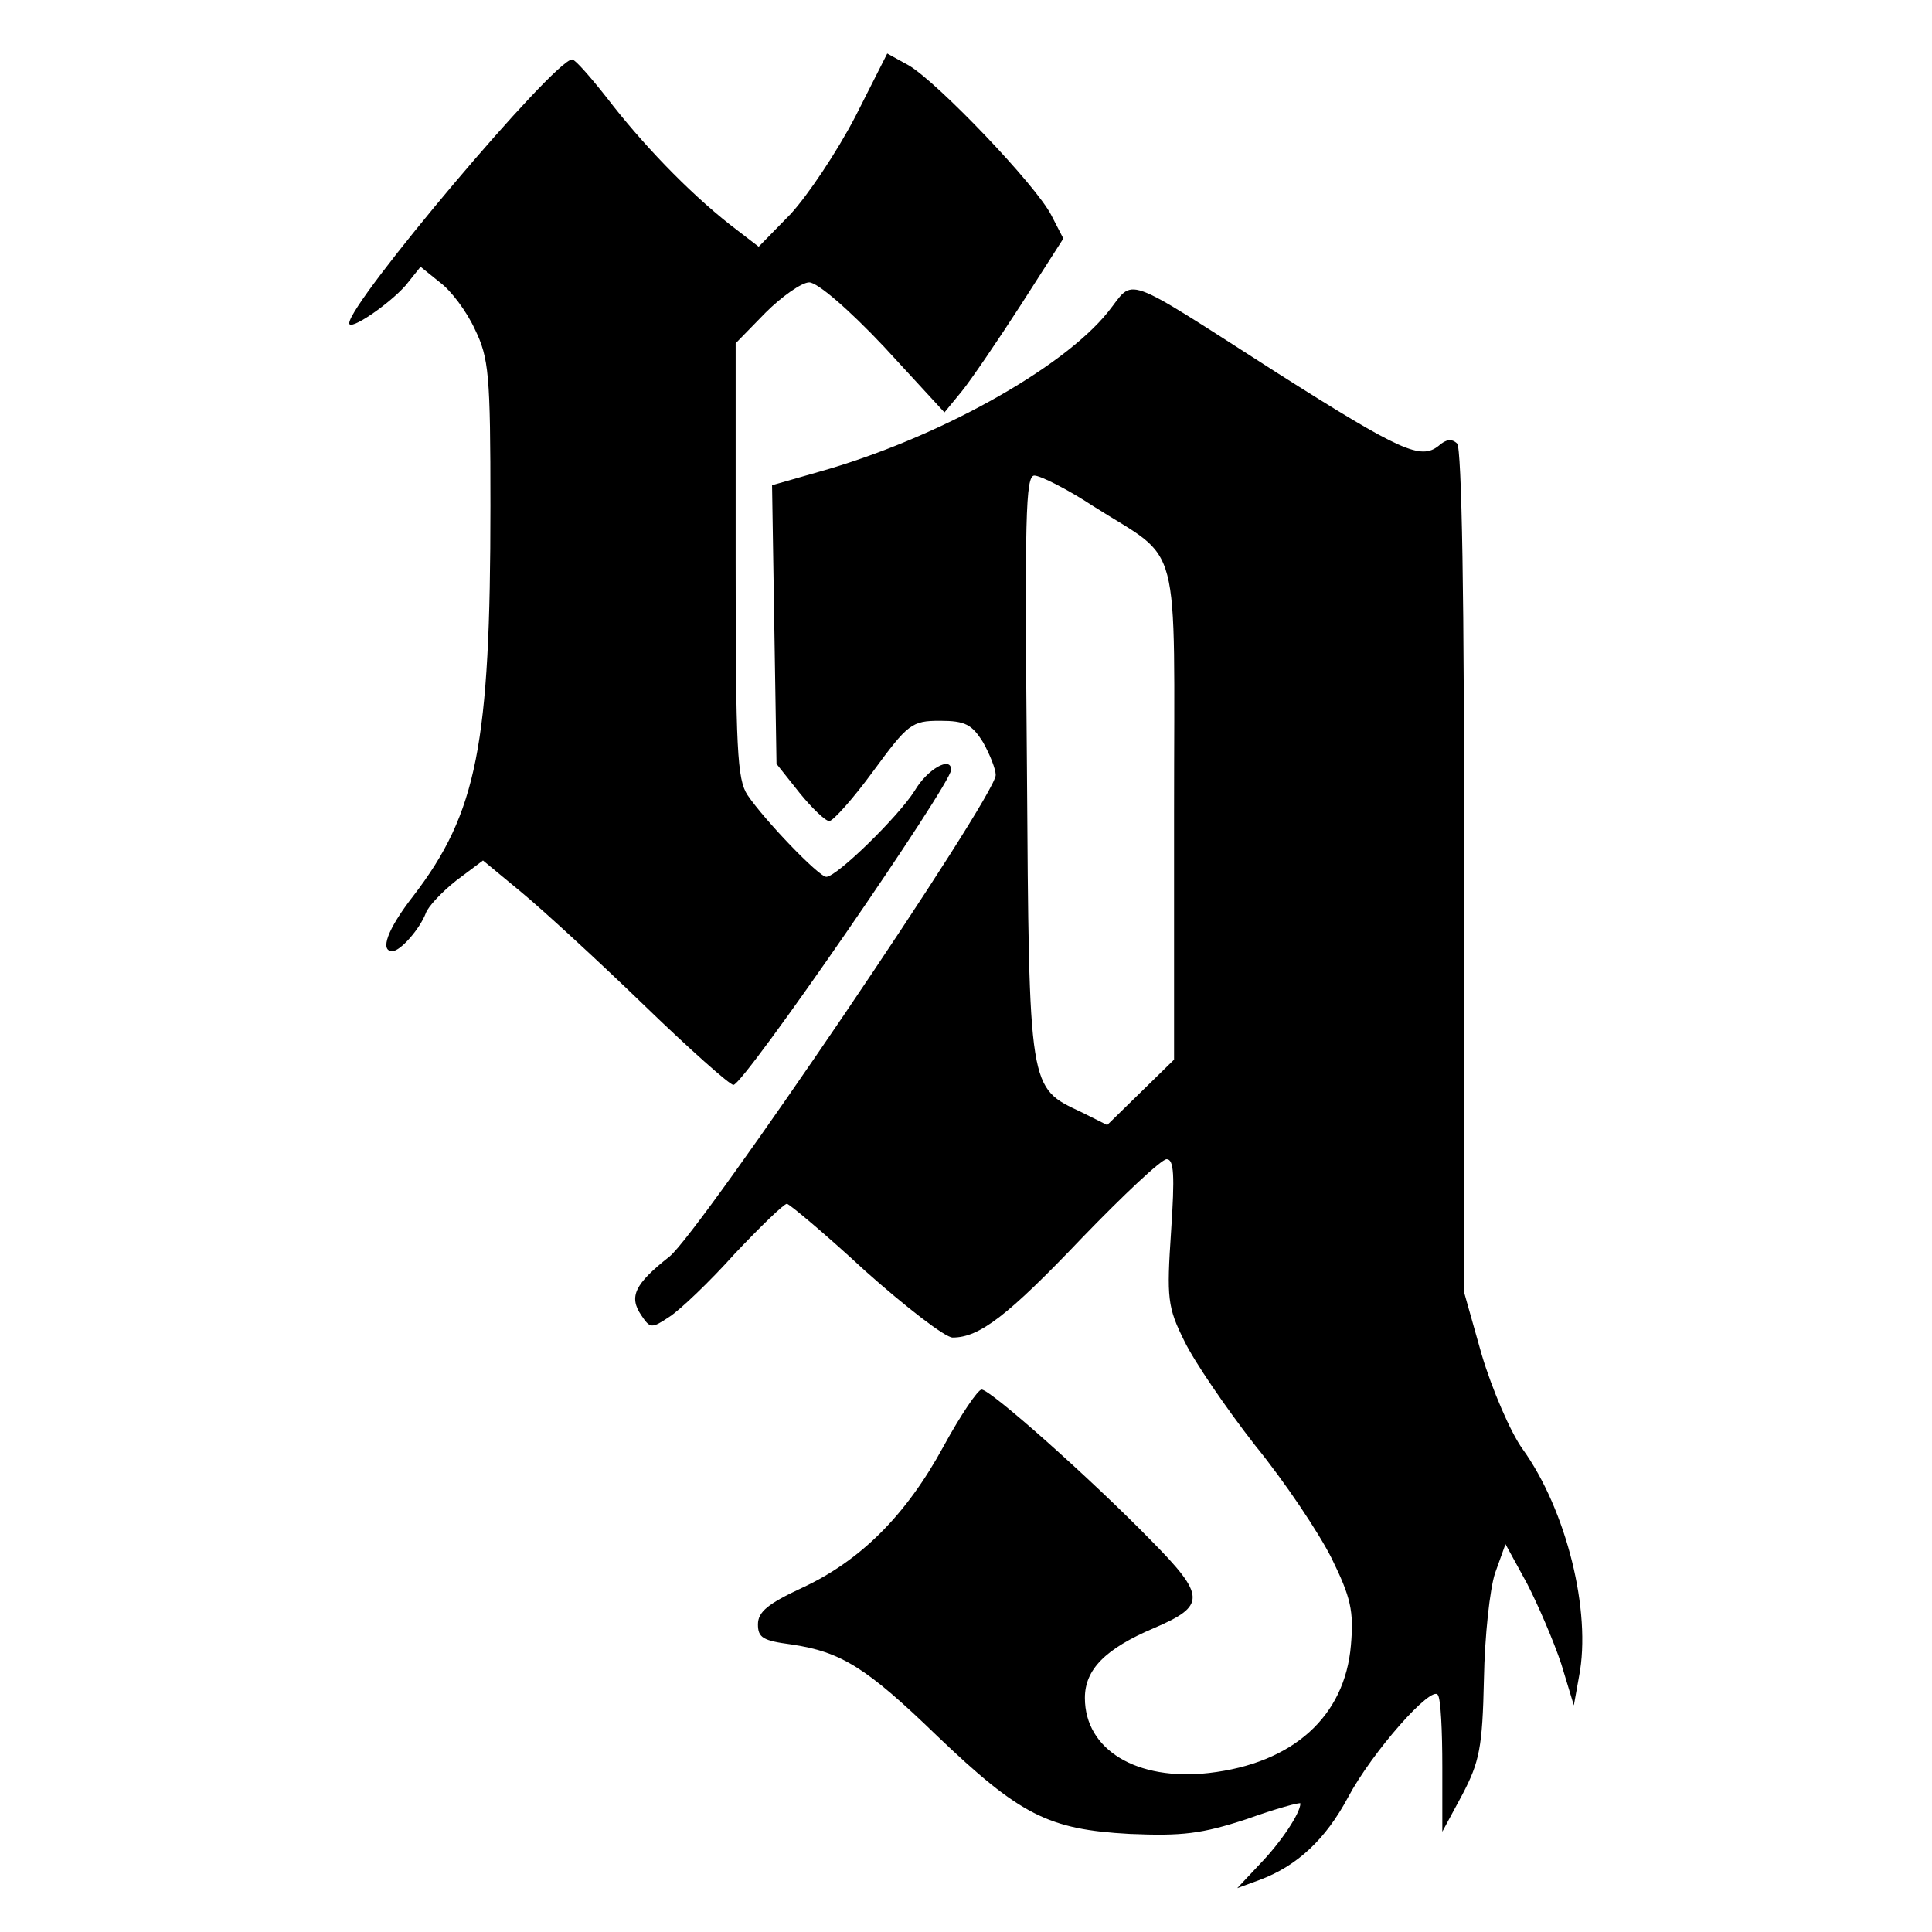 <?xml version="1.0" standalone="no"?>
<!DOCTYPE svg PUBLIC "-//W3C//DTD SVG 20010904//EN"
 "http://www.w3.org/TR/2001/REC-SVG-20010904/DTD/svg10.dtd">
<svg version="1.0" xmlns="http://www.w3.org/2000/svg"
 width="260pt" height="260pt" viewBox="0 0 260 260"
 preserveAspectRatio="xMidYMid meet">
<g transform="translate(0,260) scale(0.1,-0.1)"
fill="#000000" stroke="none">
<path d="M1151 2443 c-25 -48 -64 -106 -87 -131 l-43 -44 -39 30 c-57 45 -119
110 -165 170 -22 28 -43 52 -47 52 -24 0 -300 -327 -300 -355 0 -11 53 25 76
51 l20 25 26 -21 c15 -11 36 -39 47 -63 19 -39 21 -61 21 -238 0 -321 -18
-413 -104 -525 -35 -45 -45 -74 -28 -74 11 0 37 30 45 51 3 9 22 29 41 44 l36
27 52 -43 c29 -24 103 -92 164 -151 62 -60 116 -108 121 -108 14 0 293 405
293 424 0 19 -32 1 -49 -28 -22 -35 -105 -116 -119 -116 -10 0 -83 76 -106
110 -14 21 -16 62 -16 316 l0 292 40 41 c22 22 49 41 59 41 11 0 53 -36 101
-87 l81 -88 23 28 c13 16 49 69 80 117 l57 89 -16 31 c-20 40 -153 179 -192
202 l-29 16 -43 -85z"/>
<path d="M1491 2180 c-62 -77 -232 -171 -389 -215 l-63 -18 3 -188 3 -187 31
-39 c17 -21 35 -38 40 -38 5 0 32 30 59 67 47 64 52 68 90 68 34 0 43 -5 58
-29 9 -16 17 -36 17 -44 0 -29 -397 -614 -439 -648 -47 -37 -55 -54 -38 -79
12 -18 14 -18 38 -2 14 9 54 47 88 85 35 37 66 67 70 67 3 0 51 -40 105 -90
55 -49 108 -90 118 -90 36 0 74 29 174 134 56 58 107 106 114 106 10 0 11 -22
6 -97 -6 -90 -5 -102 18 -148 13 -27 56 -90 95 -140 40 -49 86 -118 103 -152
26 -53 30 -71 26 -117 -8 -96 -78 -159 -191 -172 -97 -11 -167 31 -167 101 0
38 27 66 93 94 70 30 70 43 -4 118 -81 83 -216 203 -228 203 -5 0 -28 -34 -51
-76 -51 -94 -113 -155 -191 -191 -45 -21 -59 -32 -59 -49 0 -18 7 -22 45 -27
67 -10 101 -31 196 -123 112 -107 150 -126 259 -132 71 -3 97 0 158 20 39 14
72 23 72 21 0 -13 -26 -52 -54 -81 l-31 -33 30 11 c51 19 89 55 119 111 33 62
113 152 121 138 4 -5 6 -49 6 -97 l0 -87 27 50 c23 44 27 63 29 155 1 58 8
122 15 143 l14 39 29 -53 c15 -29 36 -78 46 -108 l17 -56 7 39 c17 87 -17 224
-76 306 -16 22 -41 80 -55 127 l-24 85 0 565 c1 367 -3 570 -9 576 -7 7 -15 6
-25 -3 -24 -19 -50 -8 -217 98 -214 137 -191 128 -228 82z m-20 -261 c121 -77
109 -33 109 -414 l0 -331 -45 -44 -45 -44 -34 17 c-72 34 -71 26 -74 464 -3
337 -2 393 10 393 8 0 44 -18 79 -41z"/>
</g>
</svg>
